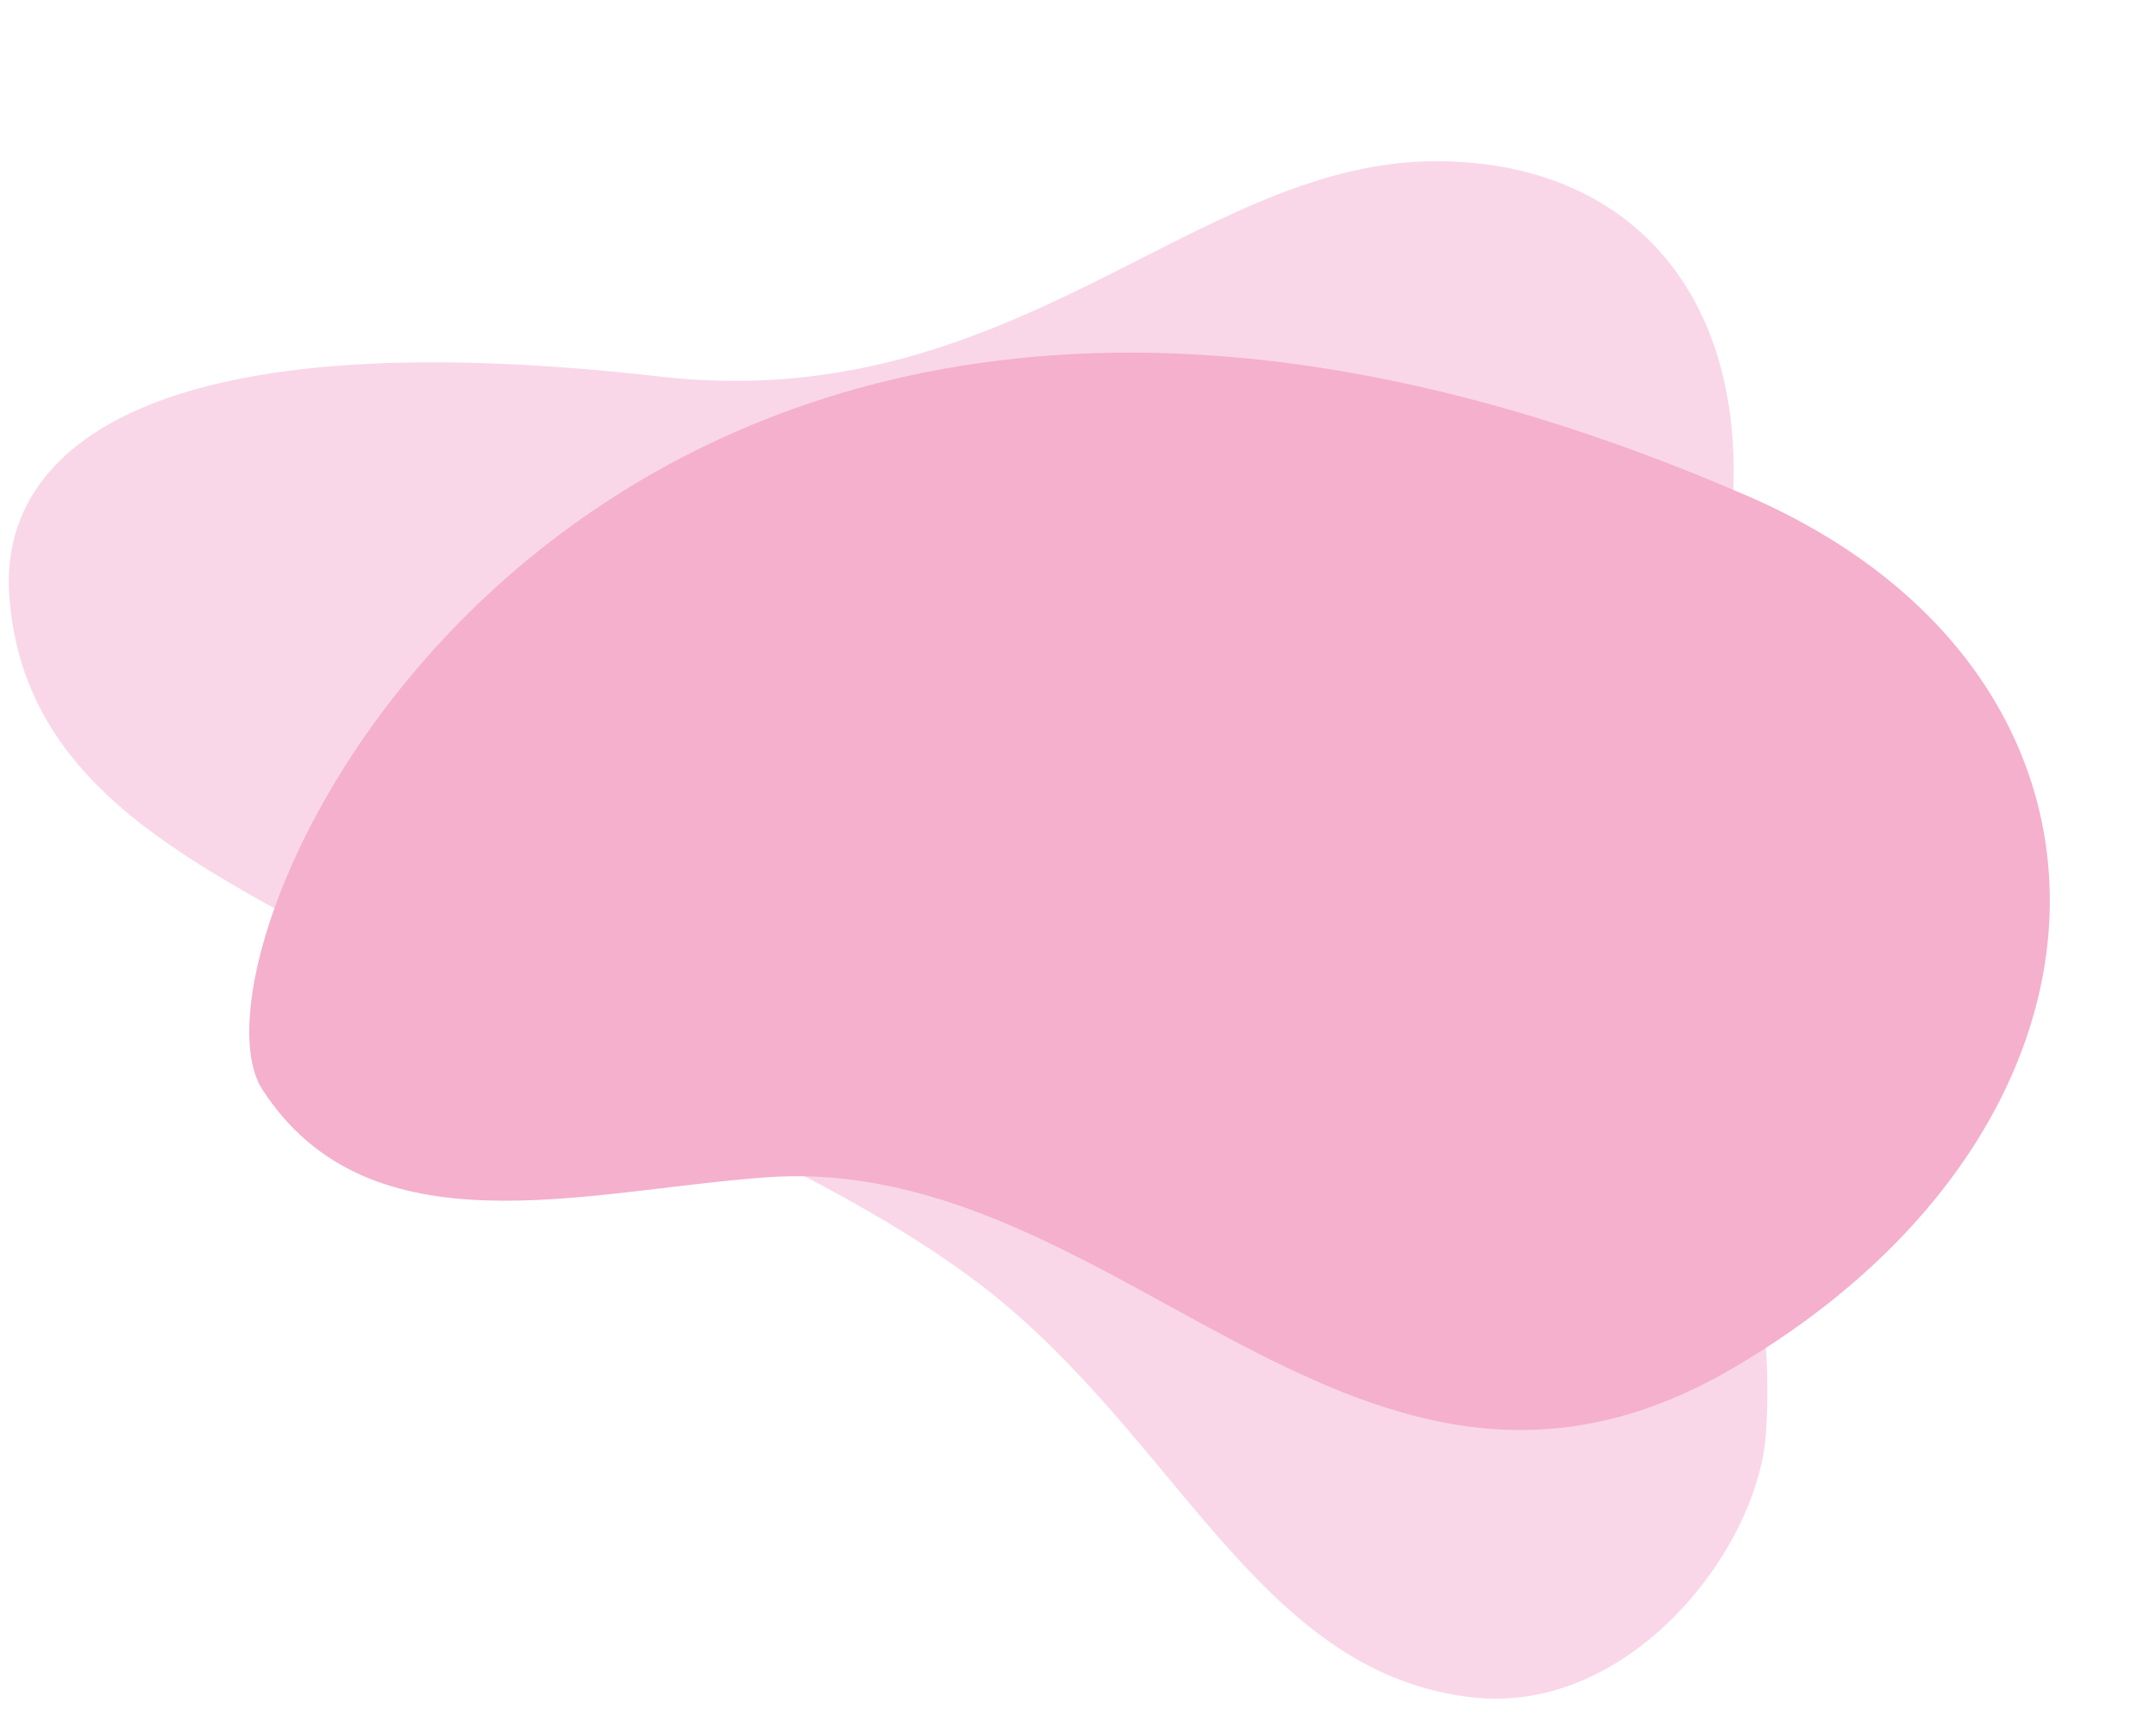 <?xml version="1.0" encoding="UTF-8"?><svg xmlns="http://www.w3.org/2000/svg" xmlns:xlink="http://www.w3.org/1999/xlink" data-name="Layer 1" height="292.3" preserveAspectRatio="xMidYMid meet" version="1.0" viewBox="-1.5 -27.5 367.4 292.3" width="367.4" zoomAndPan="magnify"><g id="change1_1"><path d="M289.49,82c14.56-50.91-8-82.8-47.61-82C201.5.83,170.73,43.5,111,36.68,21.31,26.45-1.46,50.39.07,73.78c2.32,35.31,36,47.59,64.5,64.29,29.06,17,77.44,33.43,105.09,56.67,30.8,25.89,44.65,63.16,79.77,67.06,26.74,3,48.6-25.06,50-44.92C302.65,169.66,273,139.87,289.49,82Z" fill="#f9d7e8"/></g><g id="change2_1"><path d="M296.23,57c-195-84.52-269.64,75.61-253,101.23,18.34,28.22,55,17.13,85.9,14.93,60.59-4.31,100.91,70,164.86,32.42C364.79,164,365.93,87.19,296.23,57Z" fill="#f4b0cd"/></g></svg>